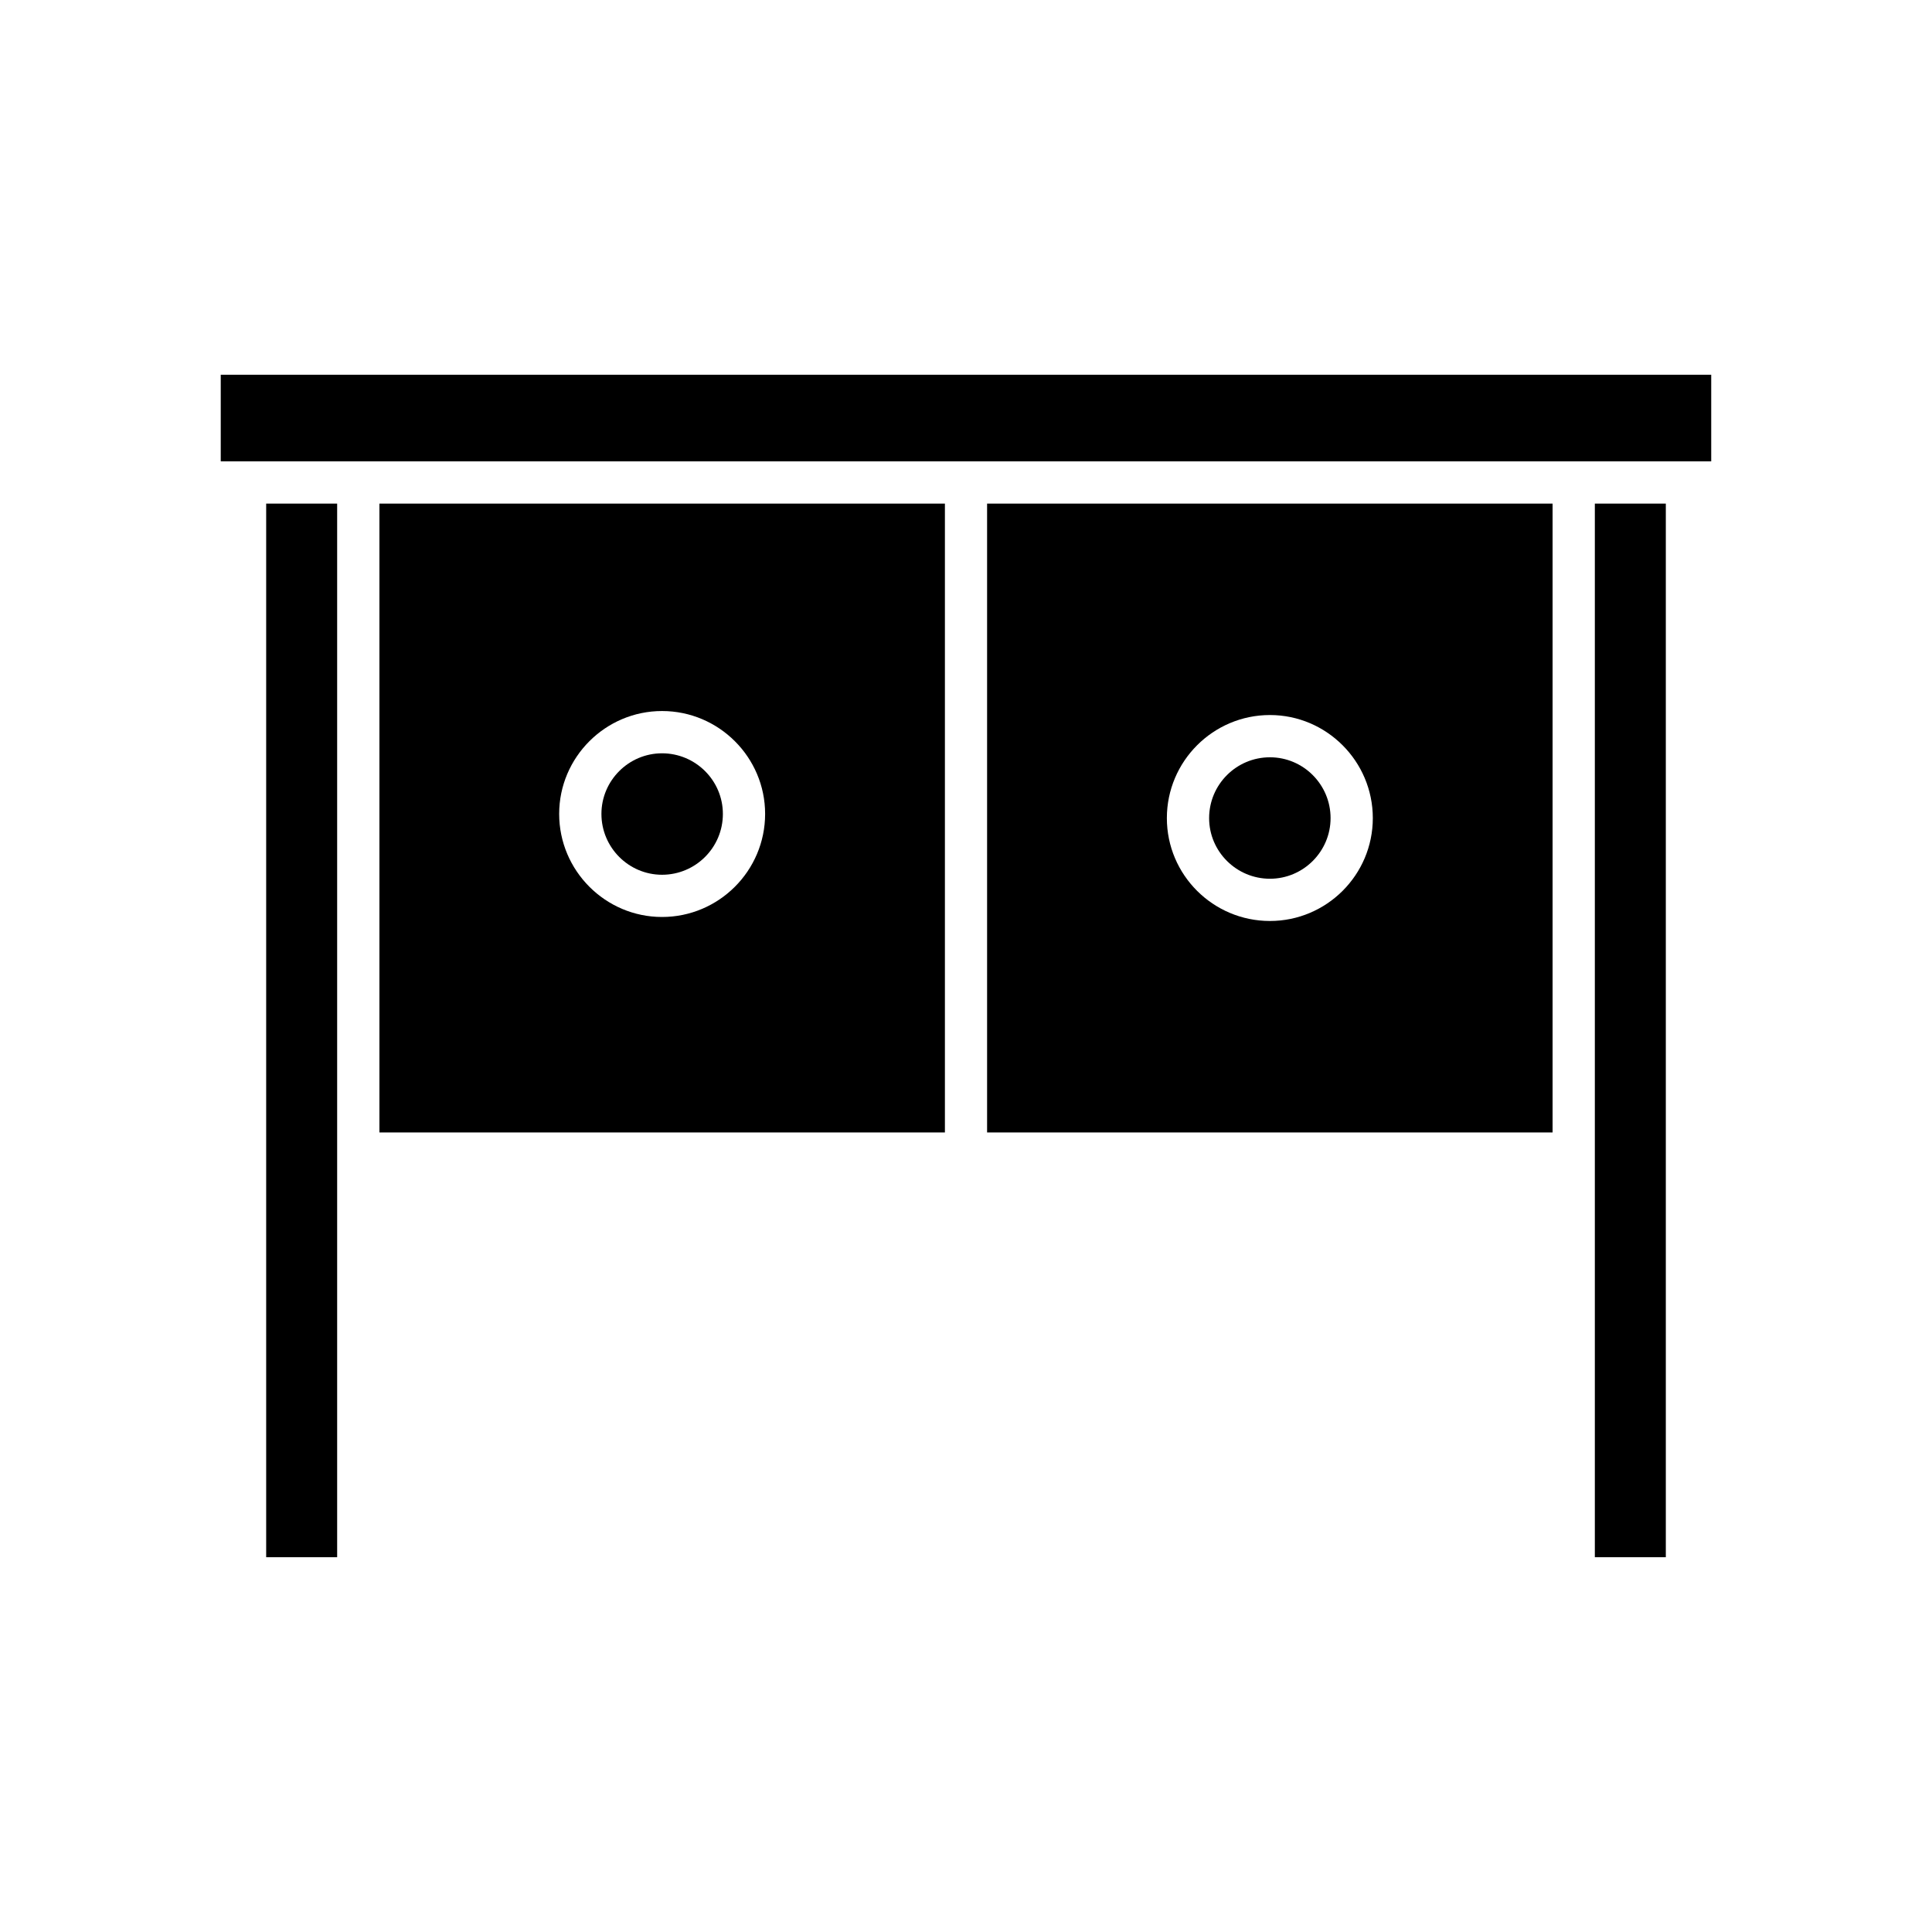 <?xml version="1.0" encoding="UTF-8"?>
<!-- Uploaded to: ICON Repo, www.svgrepo.com, Generator: ICON Repo Mixer Tools -->
<svg fill="#000000" width="800px" height="800px" version="1.1" viewBox="144 144 512 512" xmlns="http://www.w3.org/2000/svg">
 <g>
  <path d="m202.5 243.31h394.99v22.953h-394.99z"/>
  <path d="m566.65 277.46h18.809v279.22h-18.809z"/>
  <path d="m555.45 277.46h-149.86v166.65h149.86zm-74.902 110.61c-15.059 0-27.316-12.203-27.316-27.262s12.258-27.316 27.316-27.316c15.004 0 27.262 12.258 27.262 27.316s-12.258 27.262-27.262 27.262z"/>
  <path d="m480.55 344.69c-8.902 0-16.121 7.223-16.121 16.121 0 8.844 7.223 16.066 16.121 16.066 8.844 0 16.066-7.223 16.066-16.066 0-8.898-7.219-16.121-16.066-16.121z"/>
  <path d="m244.55 444.11h149.86v-166.65h-149.86zm74.898-111.68c15.059 0 27.316 12.258 27.316 27.262 0 15.059-12.258 27.316-27.316 27.316-15.004 0-27.262-12.258-27.262-27.316 0-15.004 12.258-27.262 27.262-27.262z"/>
  <path d="m319.45 375.82c8.902 0 16.121-7.223 16.121-16.121 0-8.844-7.223-16.066-16.121-16.066-8.844 0-16.066 7.223-16.066 16.066 0 8.898 7.223 16.121 16.066 16.121z"/>
  <path d="m214.54 277.46h18.809v279.22h-18.809z"/>
 </g>
</svg>